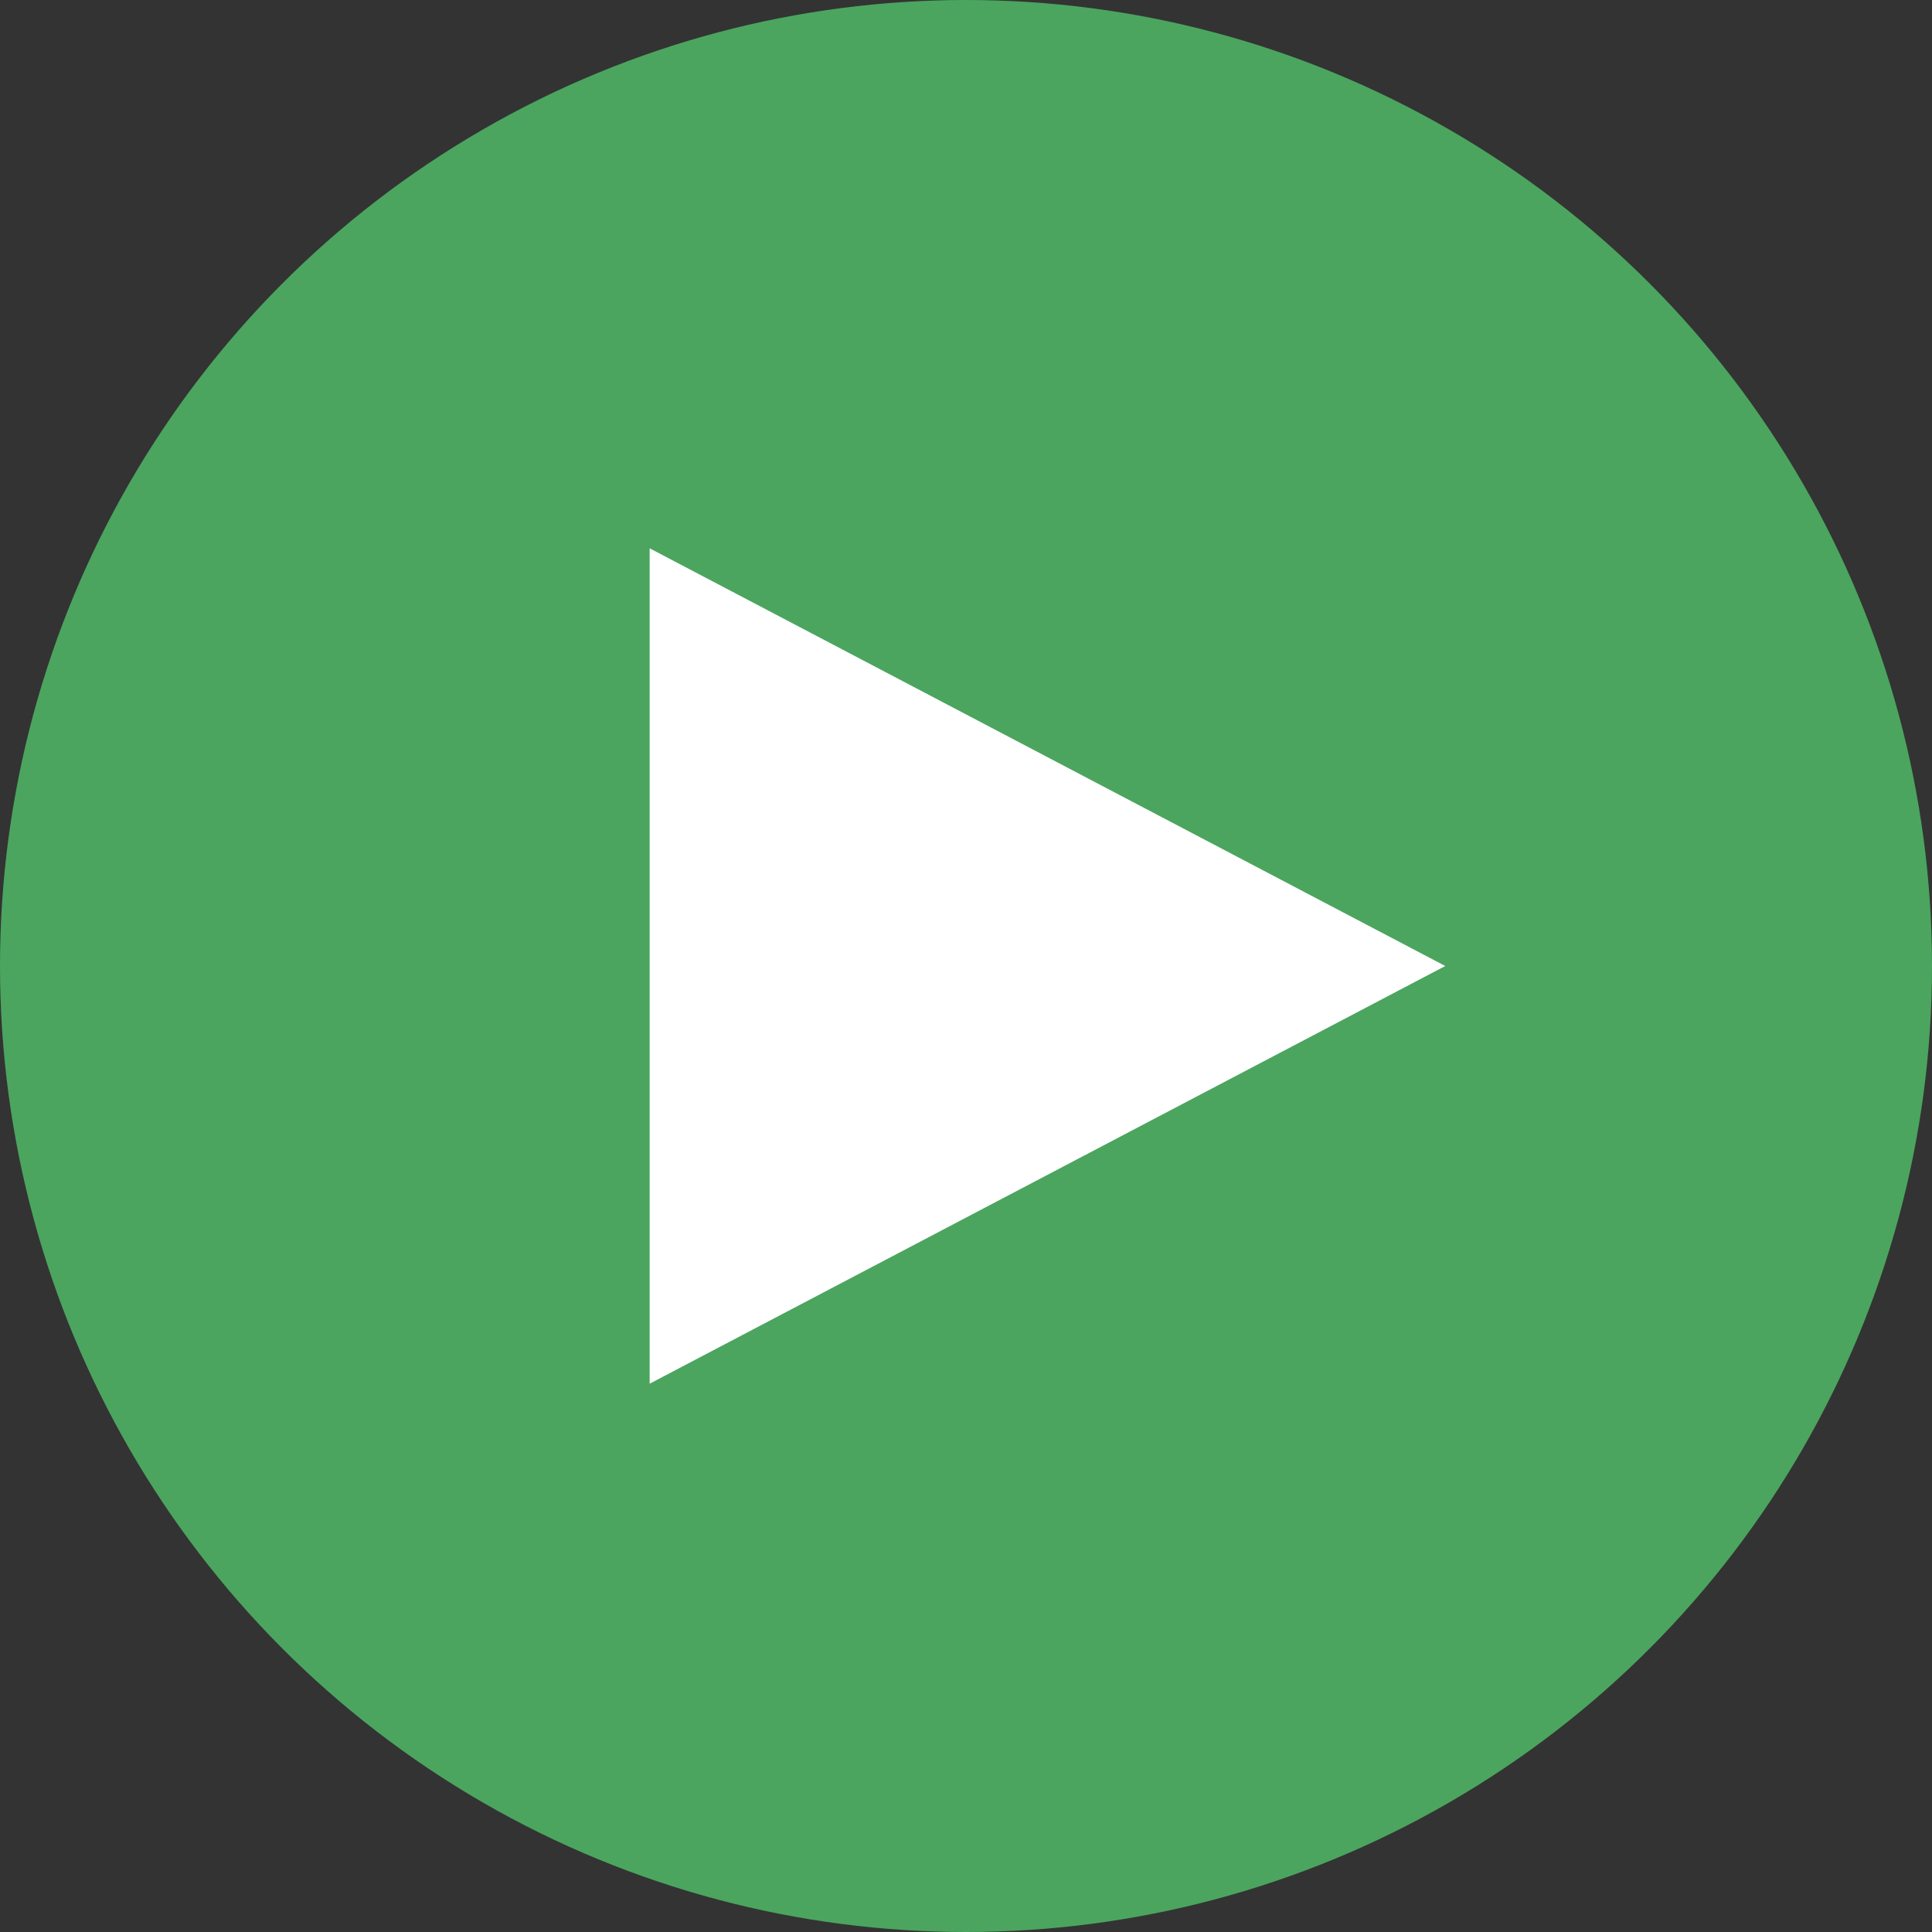 <?xml version="1.0" encoding="UTF-8"?> <svg xmlns="http://www.w3.org/2000/svg" width="175" height="175" viewBox="0 0 175 175" fill="none"><rect x="0" y="0" width="175" height="175" fill="#333333" stroke="none"/> <circle cx="87.5" cy="87.5" r="87.5" fill="#4BA55F"></circle> <path d="M59.501 50.75V87.5V124.25L129.501 87.5L59.501 50.75Z" fill="white" stroke="white" stroke-width="1.311"></path> </svg> 